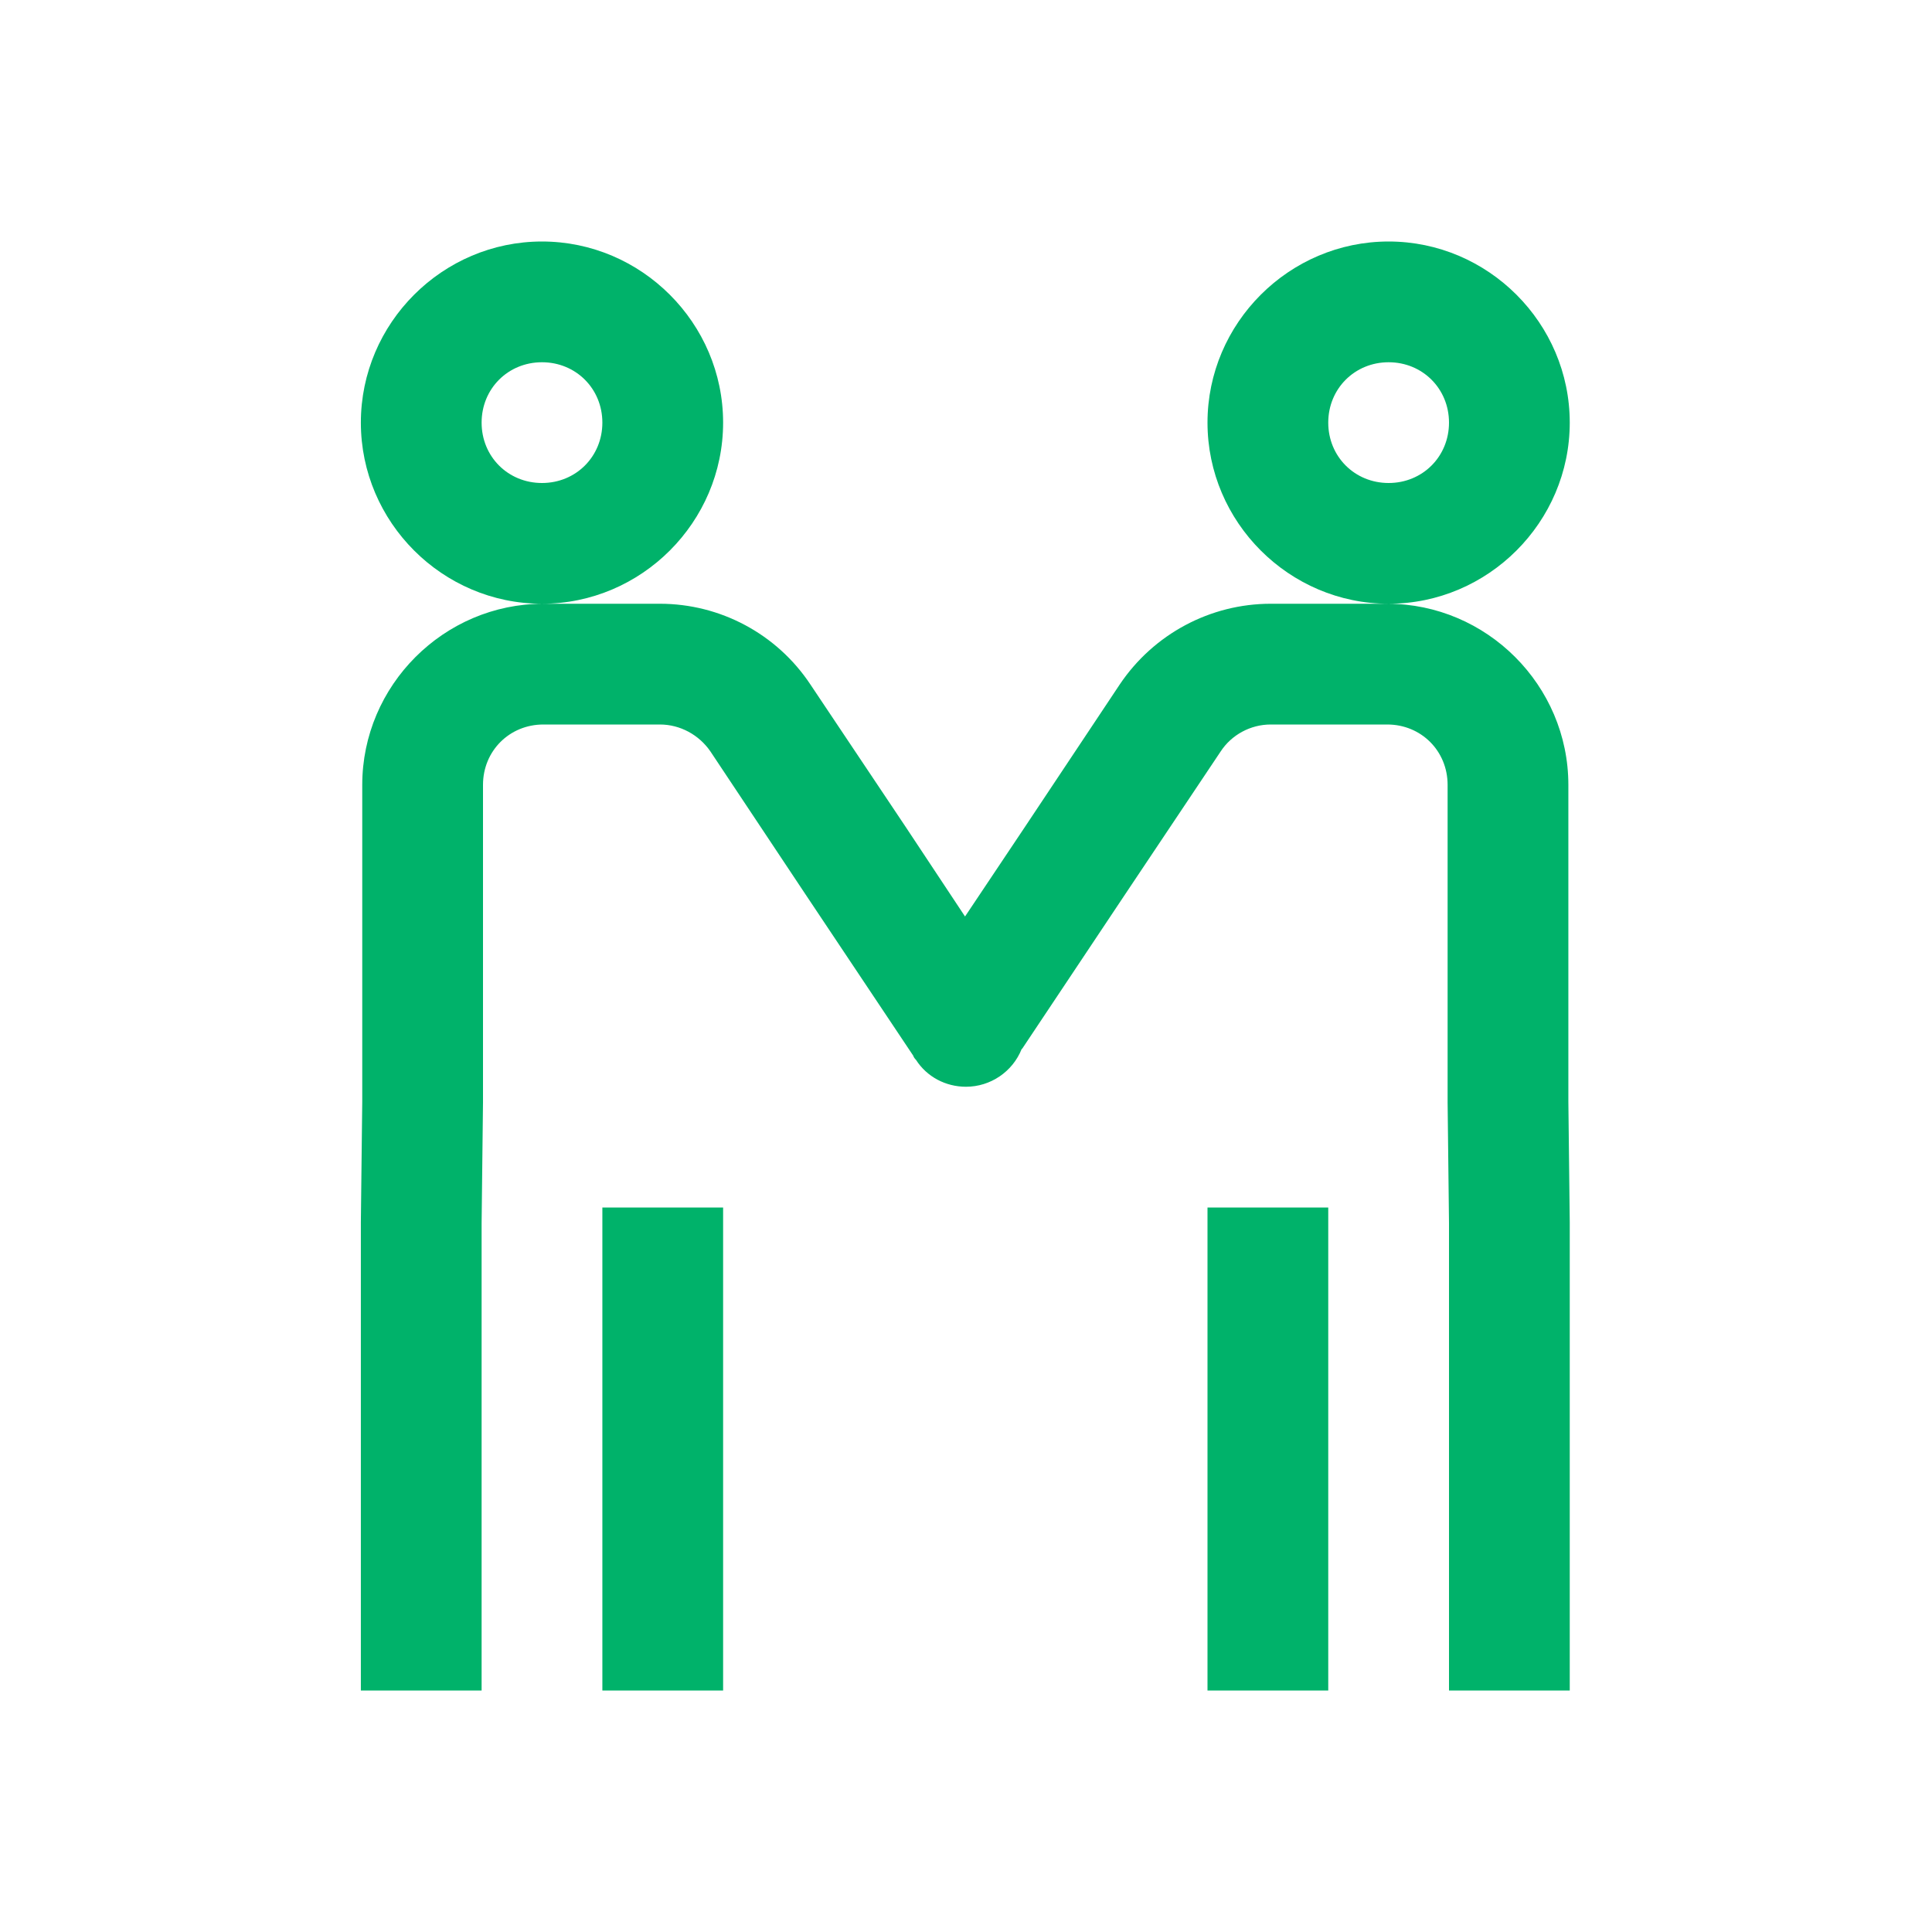 <svg xmlns="http://www.w3.org/2000/svg" width="32" height="32" viewBox="0 0 32 32" fill="none"><path d="M8.977 4C7.328 4 5.977 5.352 5.977 7C5.977 8.648 7.328 10 8.977 10C10.625 10 11.977 8.648 11.977 7C11.977 5.352 10.625 4 8.977 4ZM23 4C21.352 4 20 5.352 20 7C20 8.648 21.352 10 23 10C24.648 10 26 8.648 26 7C26 5.352 24.648 4 23 4ZM8.977 6C9.539 6 9.977 6.438 9.977 7C9.977 7.562 9.539 8 8.977 8C8.414 8 7.977 7.562 7.977 7C7.977 6.438 8.414 6 8.977 6ZM23 6C23.562 6 24 6.438 24 7C24 7.562 23.562 8 23 8C22.438 8 22 7.562 22 7C22 6.438 22.438 6 23 6ZM9 10C7.352 10 6 11.352 6 13V18.242L5.977 20.242V28H7.977V20.258L8 18.258V13C8 12.438 8.438 12 9 12H10.93C11.266 12 11.578 12.172 11.766 12.445L13.336 14.805L15.125 17.484C15.133 17.508 15.148 17.531 15.172 17.555C15.352 17.836 15.664 18 16 18C16.406 18 16.773 17.75 16.922 17.375C16.93 17.375 16.93 17.367 16.938 17.359L18.641 14.805L20.219 12.445C20.398 12.172 20.711 12 21.047 12H22.977C23.539 12 23.977 12.438 23.977 13V18.258L24 20.258V28H26V20.242L25.977 18.242V13C25.977 11.352 24.625 10 22.977 10H21.047C20.047 10 19.109 10.5 18.547 11.336L16.977 13.695L15.984 15.18L15 13.695L13.422 11.336C12.867 10.5 11.93 10 10.93 10H9ZM9.977 20V28H11.977V20H9.977ZM20 20V28H22V20H20Z" fill="#00B26A"></path></svg>